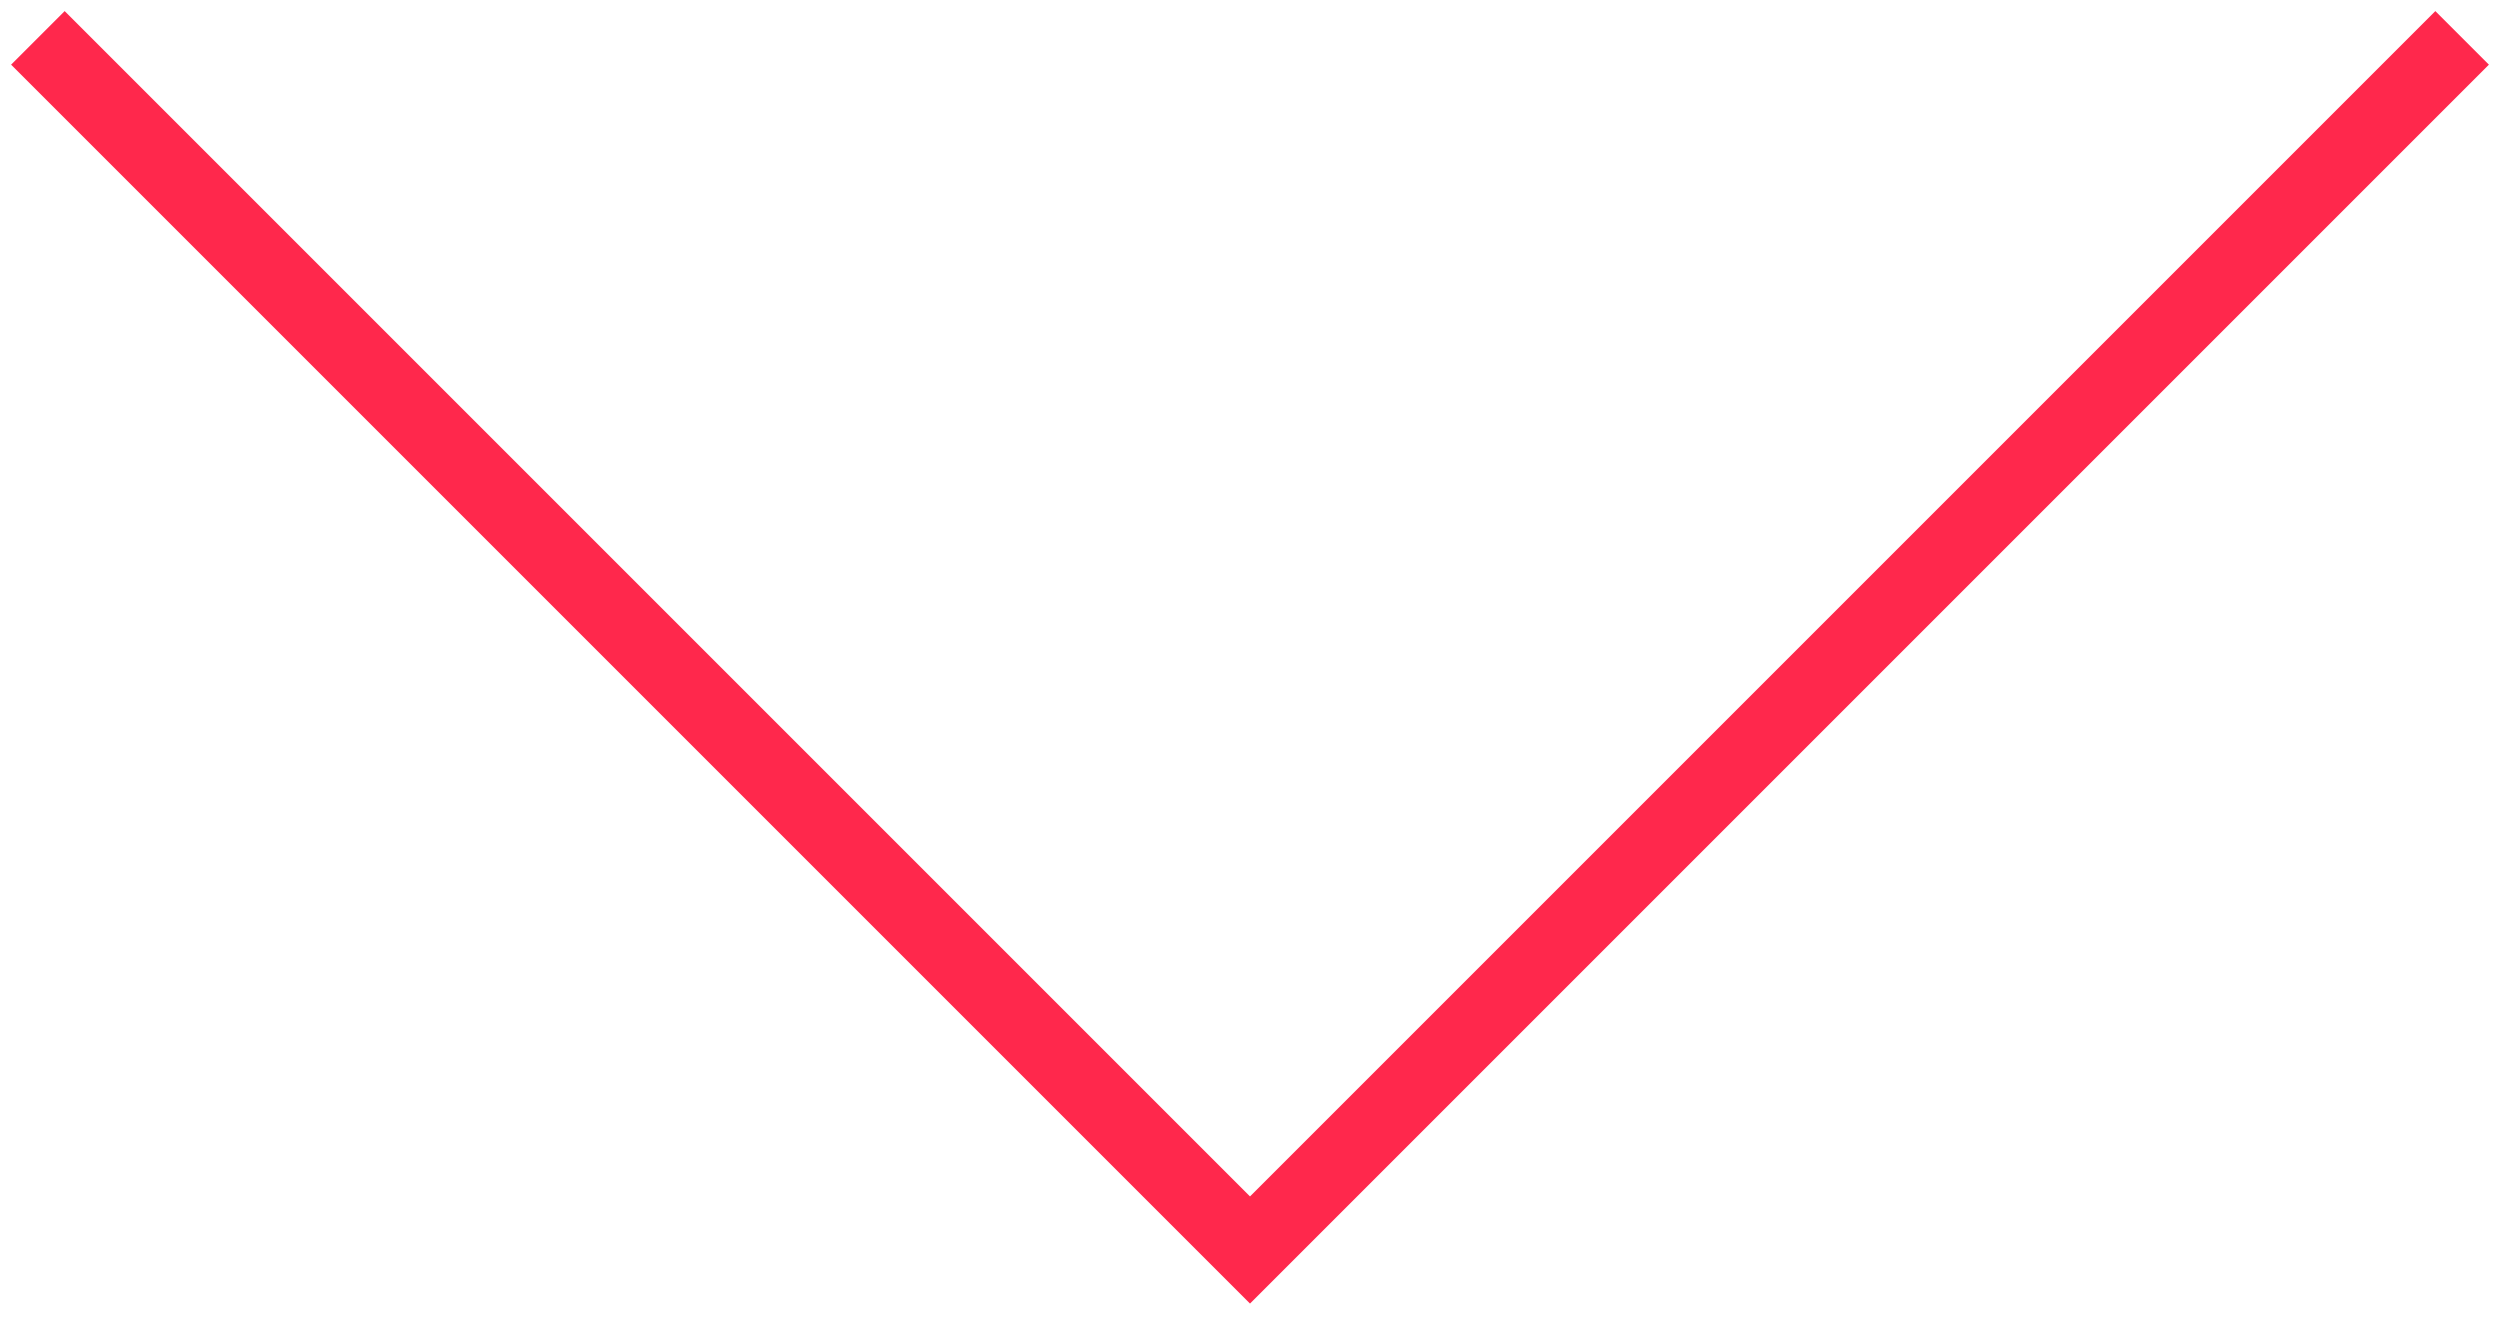 <?xml version="1.0" encoding="UTF-8"?> <svg xmlns="http://www.w3.org/2000/svg" width="66" height="35" viewBox="0 0 66 35" fill="none"> <path d="M1 1L33 33L65 1" stroke="#FF284C" stroke-width="2"></path> </svg> 